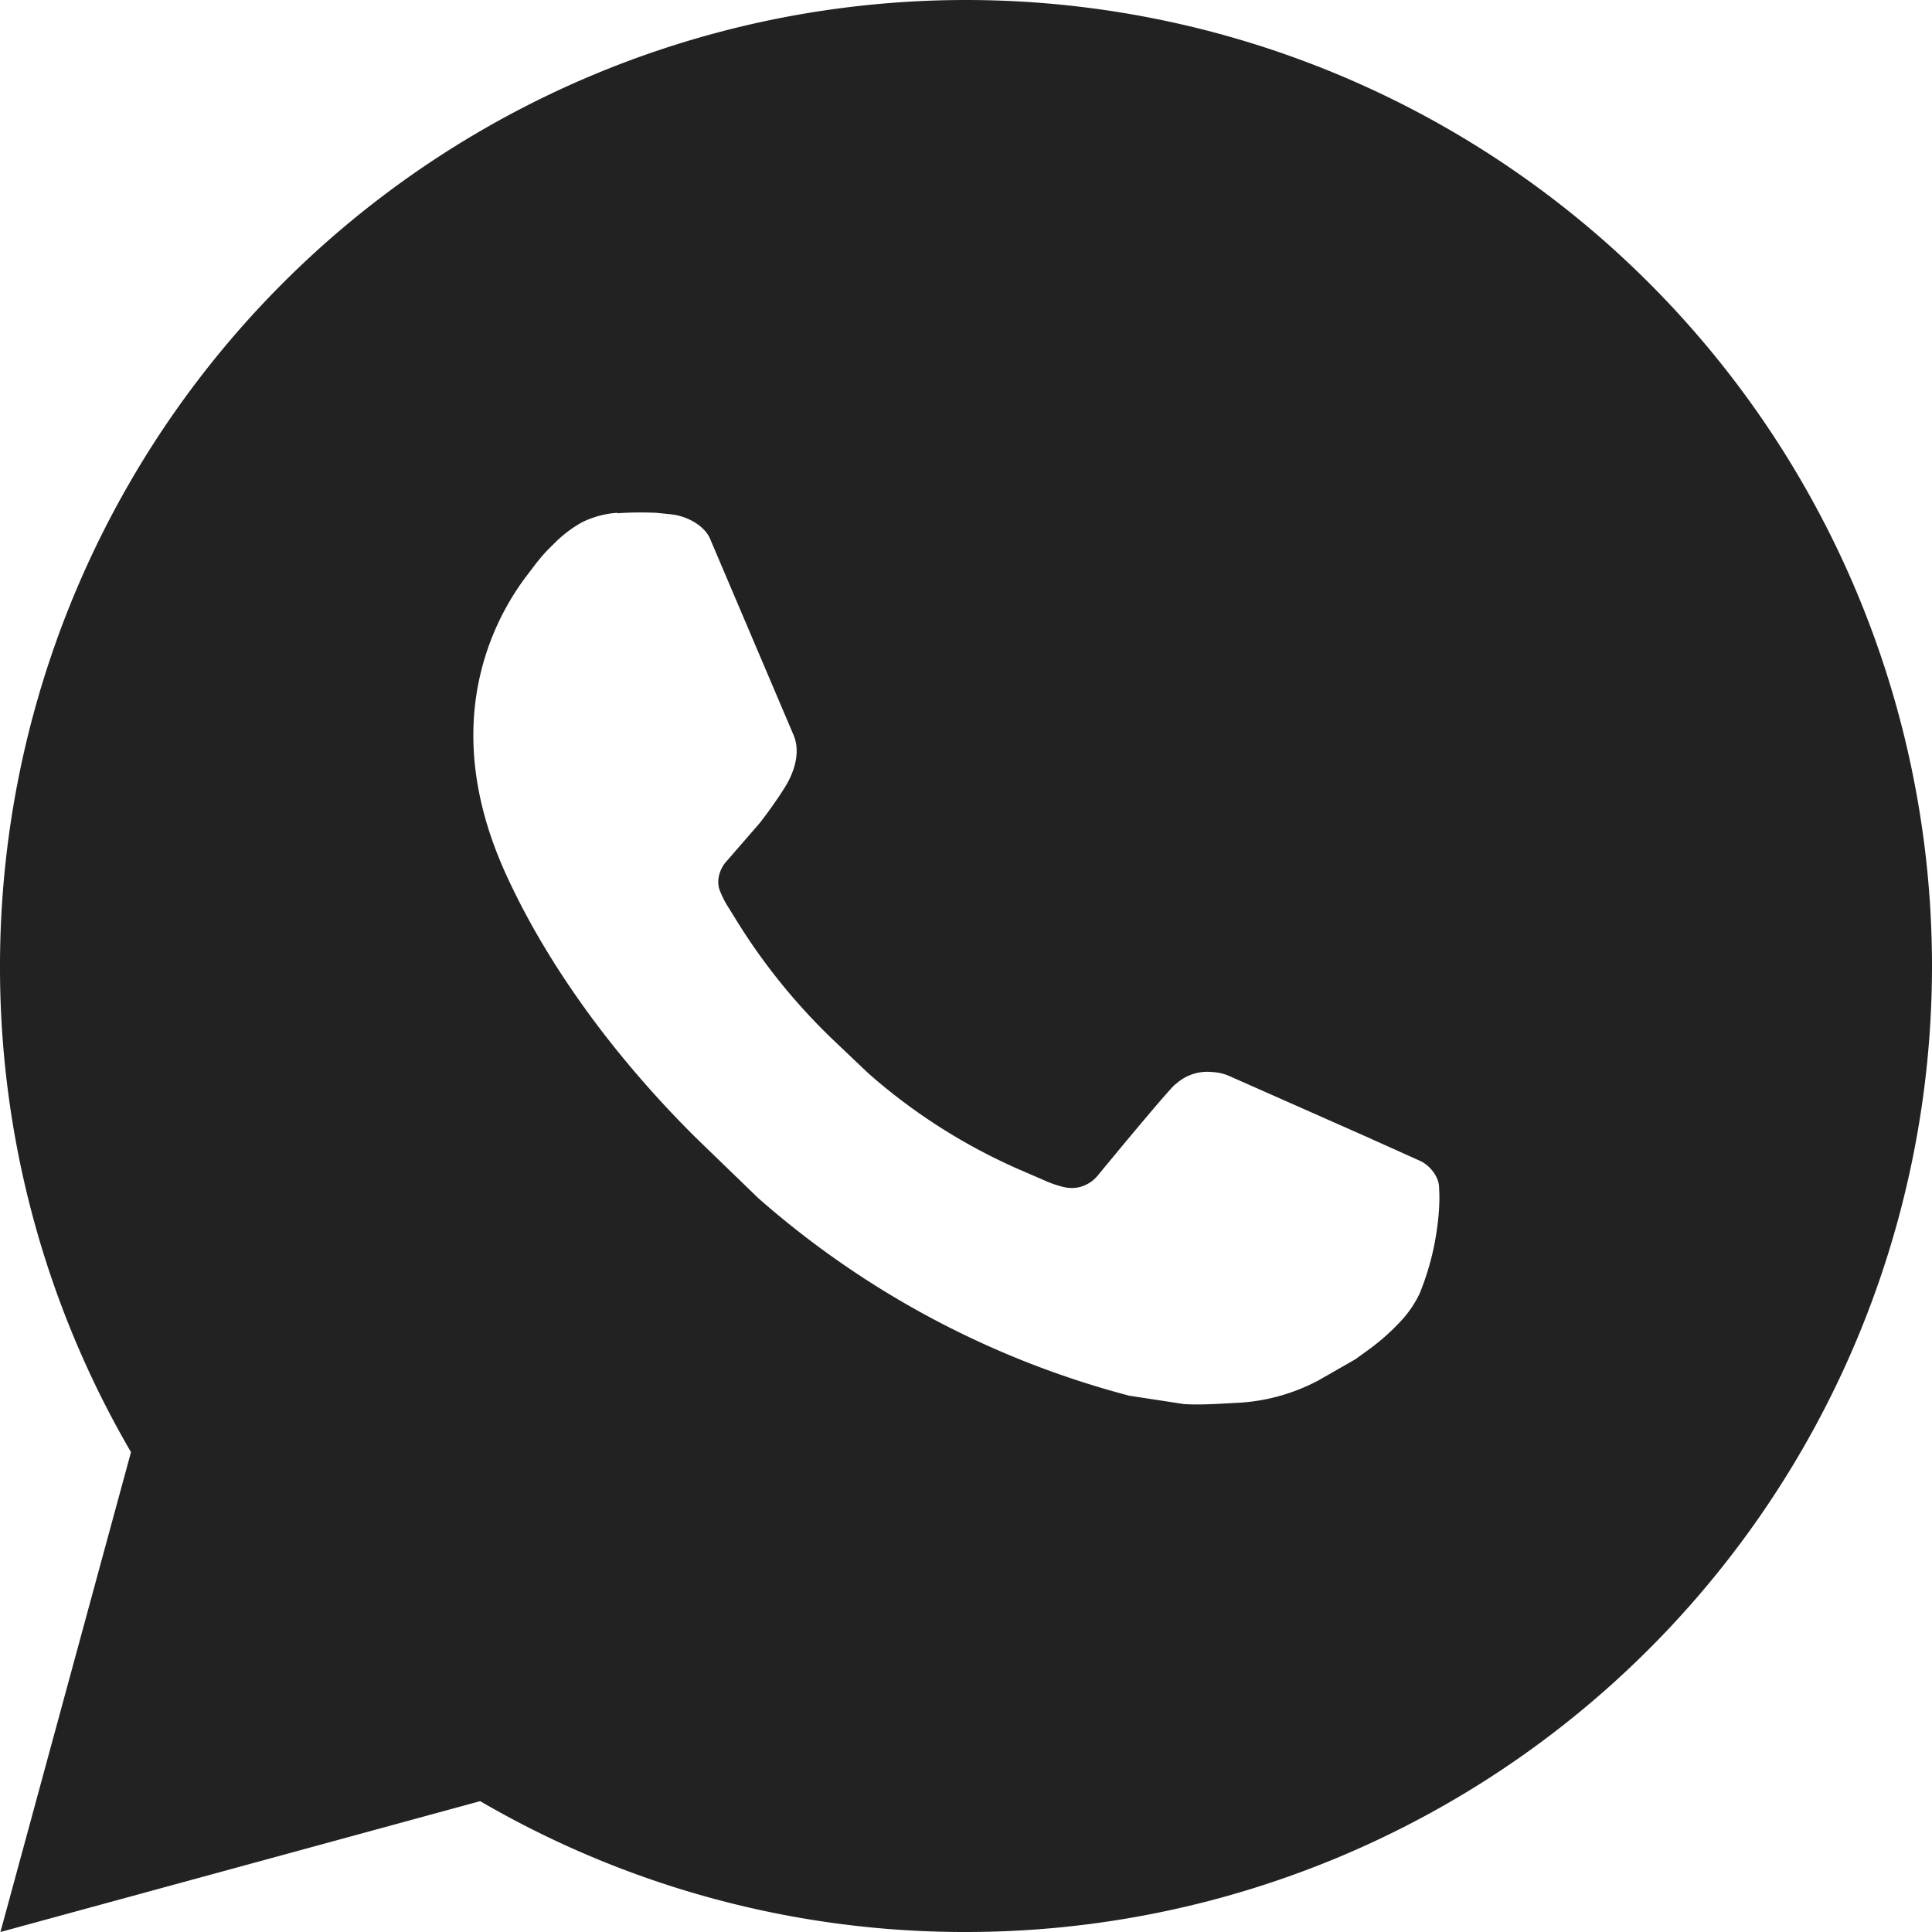 <svg xmlns="http://www.w3.org/2000/svg" width="13.318" height="13.318" fill="none" xmlns:v="https://vecta.io/nano"><path d="M.003 13.318l.9-3.308A6.63 6.63 0 0 1 0 6.659 6.66 6.66 0 0 1 6.659 0a6.66 6.66 0 0 1 6.659 6.659 6.66 6.66 0 0 1-6.659 6.659 6.63 6.63 0 0 1-3.349-.902zm4.253-9.783a.64.64 0 0 0-.247.067.86.86 0 0 0-.196.152c-.08.075-.125.14-.174.204-.246.32-.378.713-.376 1.117.001.326.086.644.22.941.272.601.72 1.237 1.313 1.826l.431.417a6.29 6.29 0 0 0 2.557 1.362l.379.058c.123.007.246-.003.37-.009.194-.01.383-.063.555-.154l.255-.146.083-.06a1.53 1.53 0 0 0 .22-.192.76.76 0 0 0 .14-.201 1.84 1.84 0 0 0 .125-.488c.016-.132.011-.204.009-.248-.003-.071-.062-.145-.127-.177l-.387-.174-.933-.413a.33.33 0 0 0-.118-.027.32.32 0 0 0-.252.085v-.001c-.003 0-.048.038-.529.621-.028.037-.066.065-.109.081s-.091.017-.136.006a.76.76 0 0 1-.127-.044l-.168-.073-.003-.001a4 4 0 0 1-1.046-.666l-.242-.23a4.19 4.19 0 0 1-.679-.844l-.039-.063a.64.64 0 0 1-.068-.136c-.025-.098.041-.176.041-.176l.237-.273a3 3 0 0 0 .175-.248c.079-.127.103-.256.062-.357l-.578-1.359c-.039-.089-.156-.153-.262-.166l-.108-.011c-.089-.004-.179-.003-.268.003z" fill="#222223"/></svg>